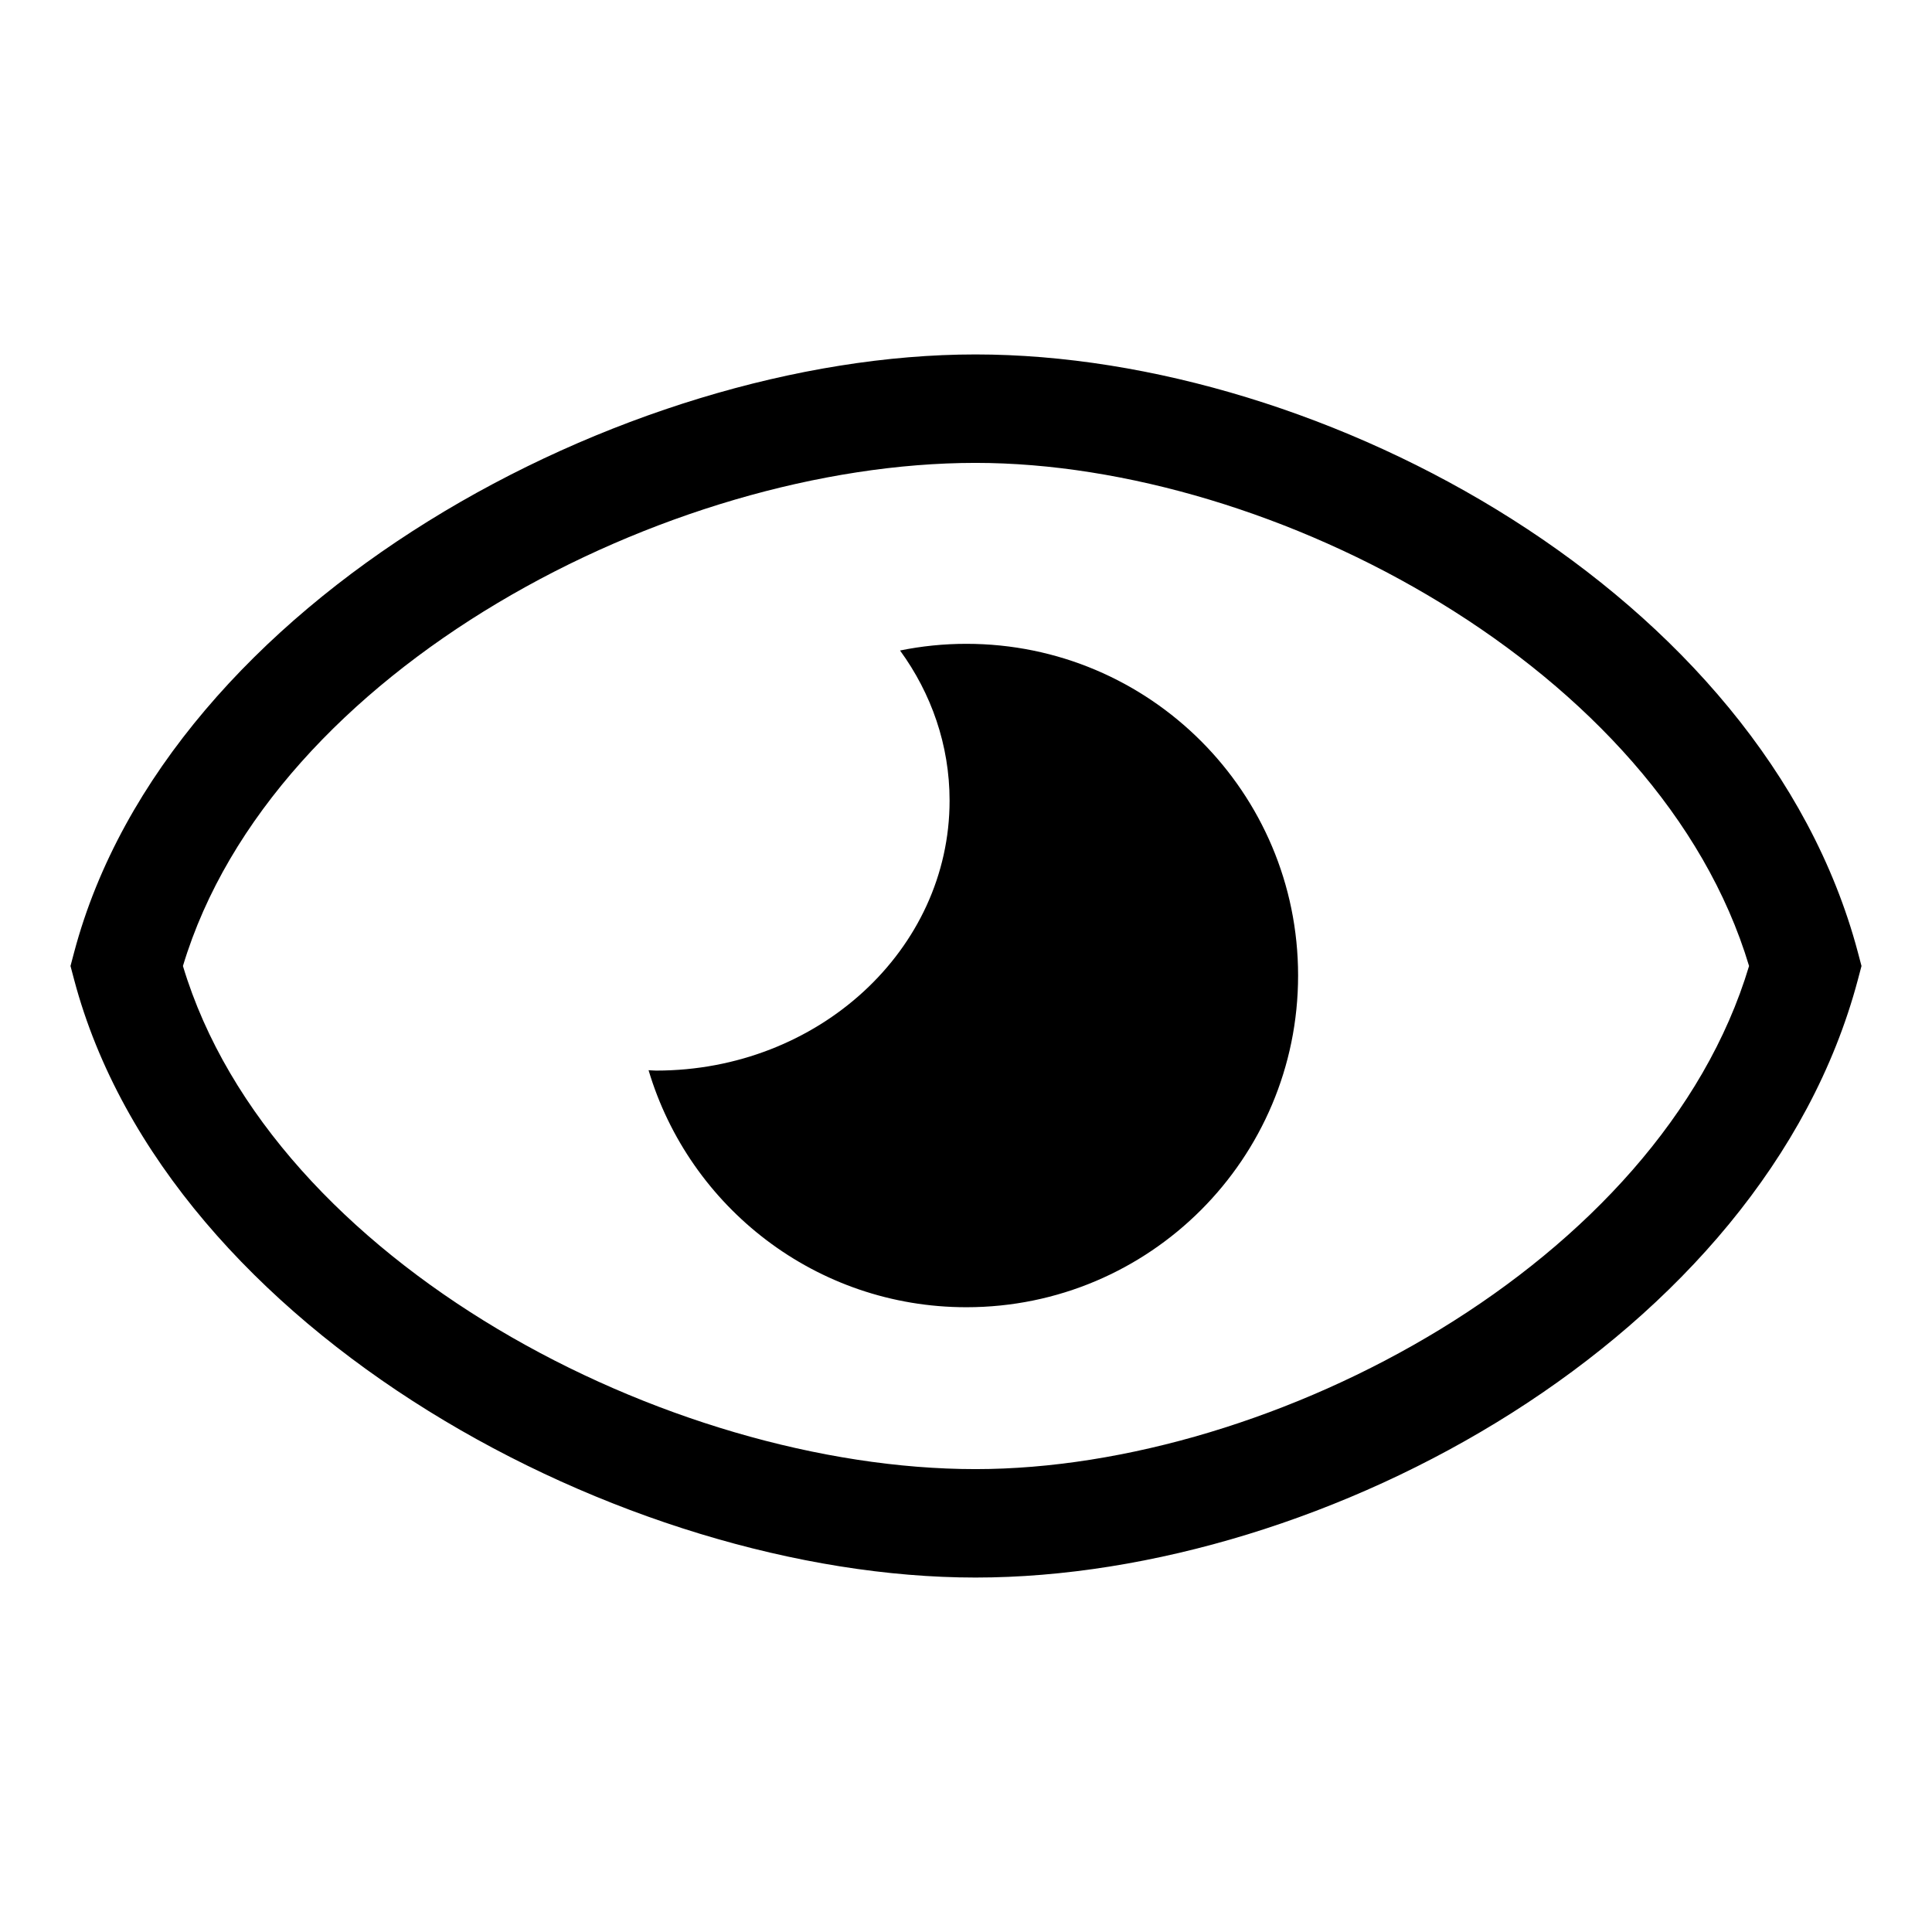 <?xml version="1.0" encoding="UTF-8"?>
<!-- Uploaded to: SVG Repo, www.svgrepo.com, Generator: SVG Repo Mixer Tools -->
<svg fill="#000000" width="800px" height="800px" version="1.1" viewBox="144 144 512 512" xmlns="http://www.w3.org/2000/svg">
 <path d="m636.34 396.31c-25.18-94.742-141.23-158.38-233.82-158.38-93.074 0-214.05 65.043-238.86 158.38l-0.977 3.688 0.977 3.688c24.809 93.34 145.79 158.38 238.86 158.38 92.594 0 208.64-63.641 233.82-158.38l0.977-3.688zm-233.82 137.02c-81.352 0-186.36-54.562-210.04-133.33 23.684-78.766 128.69-133.33 210.04-133.33 79.008 0 181.4 54.562 205 133.33-23.602 78.766-125.99 133.33-205 133.33zm-2.418-218.71c-6.019 0-11.898 0.609-17.582 1.77 8.289 11.375 13.129 25.059 13.129 39.781 0 39.516-34.809 71.547-77.754 71.547-0.68 0-1.344-0.082-2.016-0.098 10.809 36.316 44.402 62.809 84.223 62.809 48.551 0 87.906-39.359 87.906-87.906s-39.359-87.902-87.906-87.902z"/>
</svg>